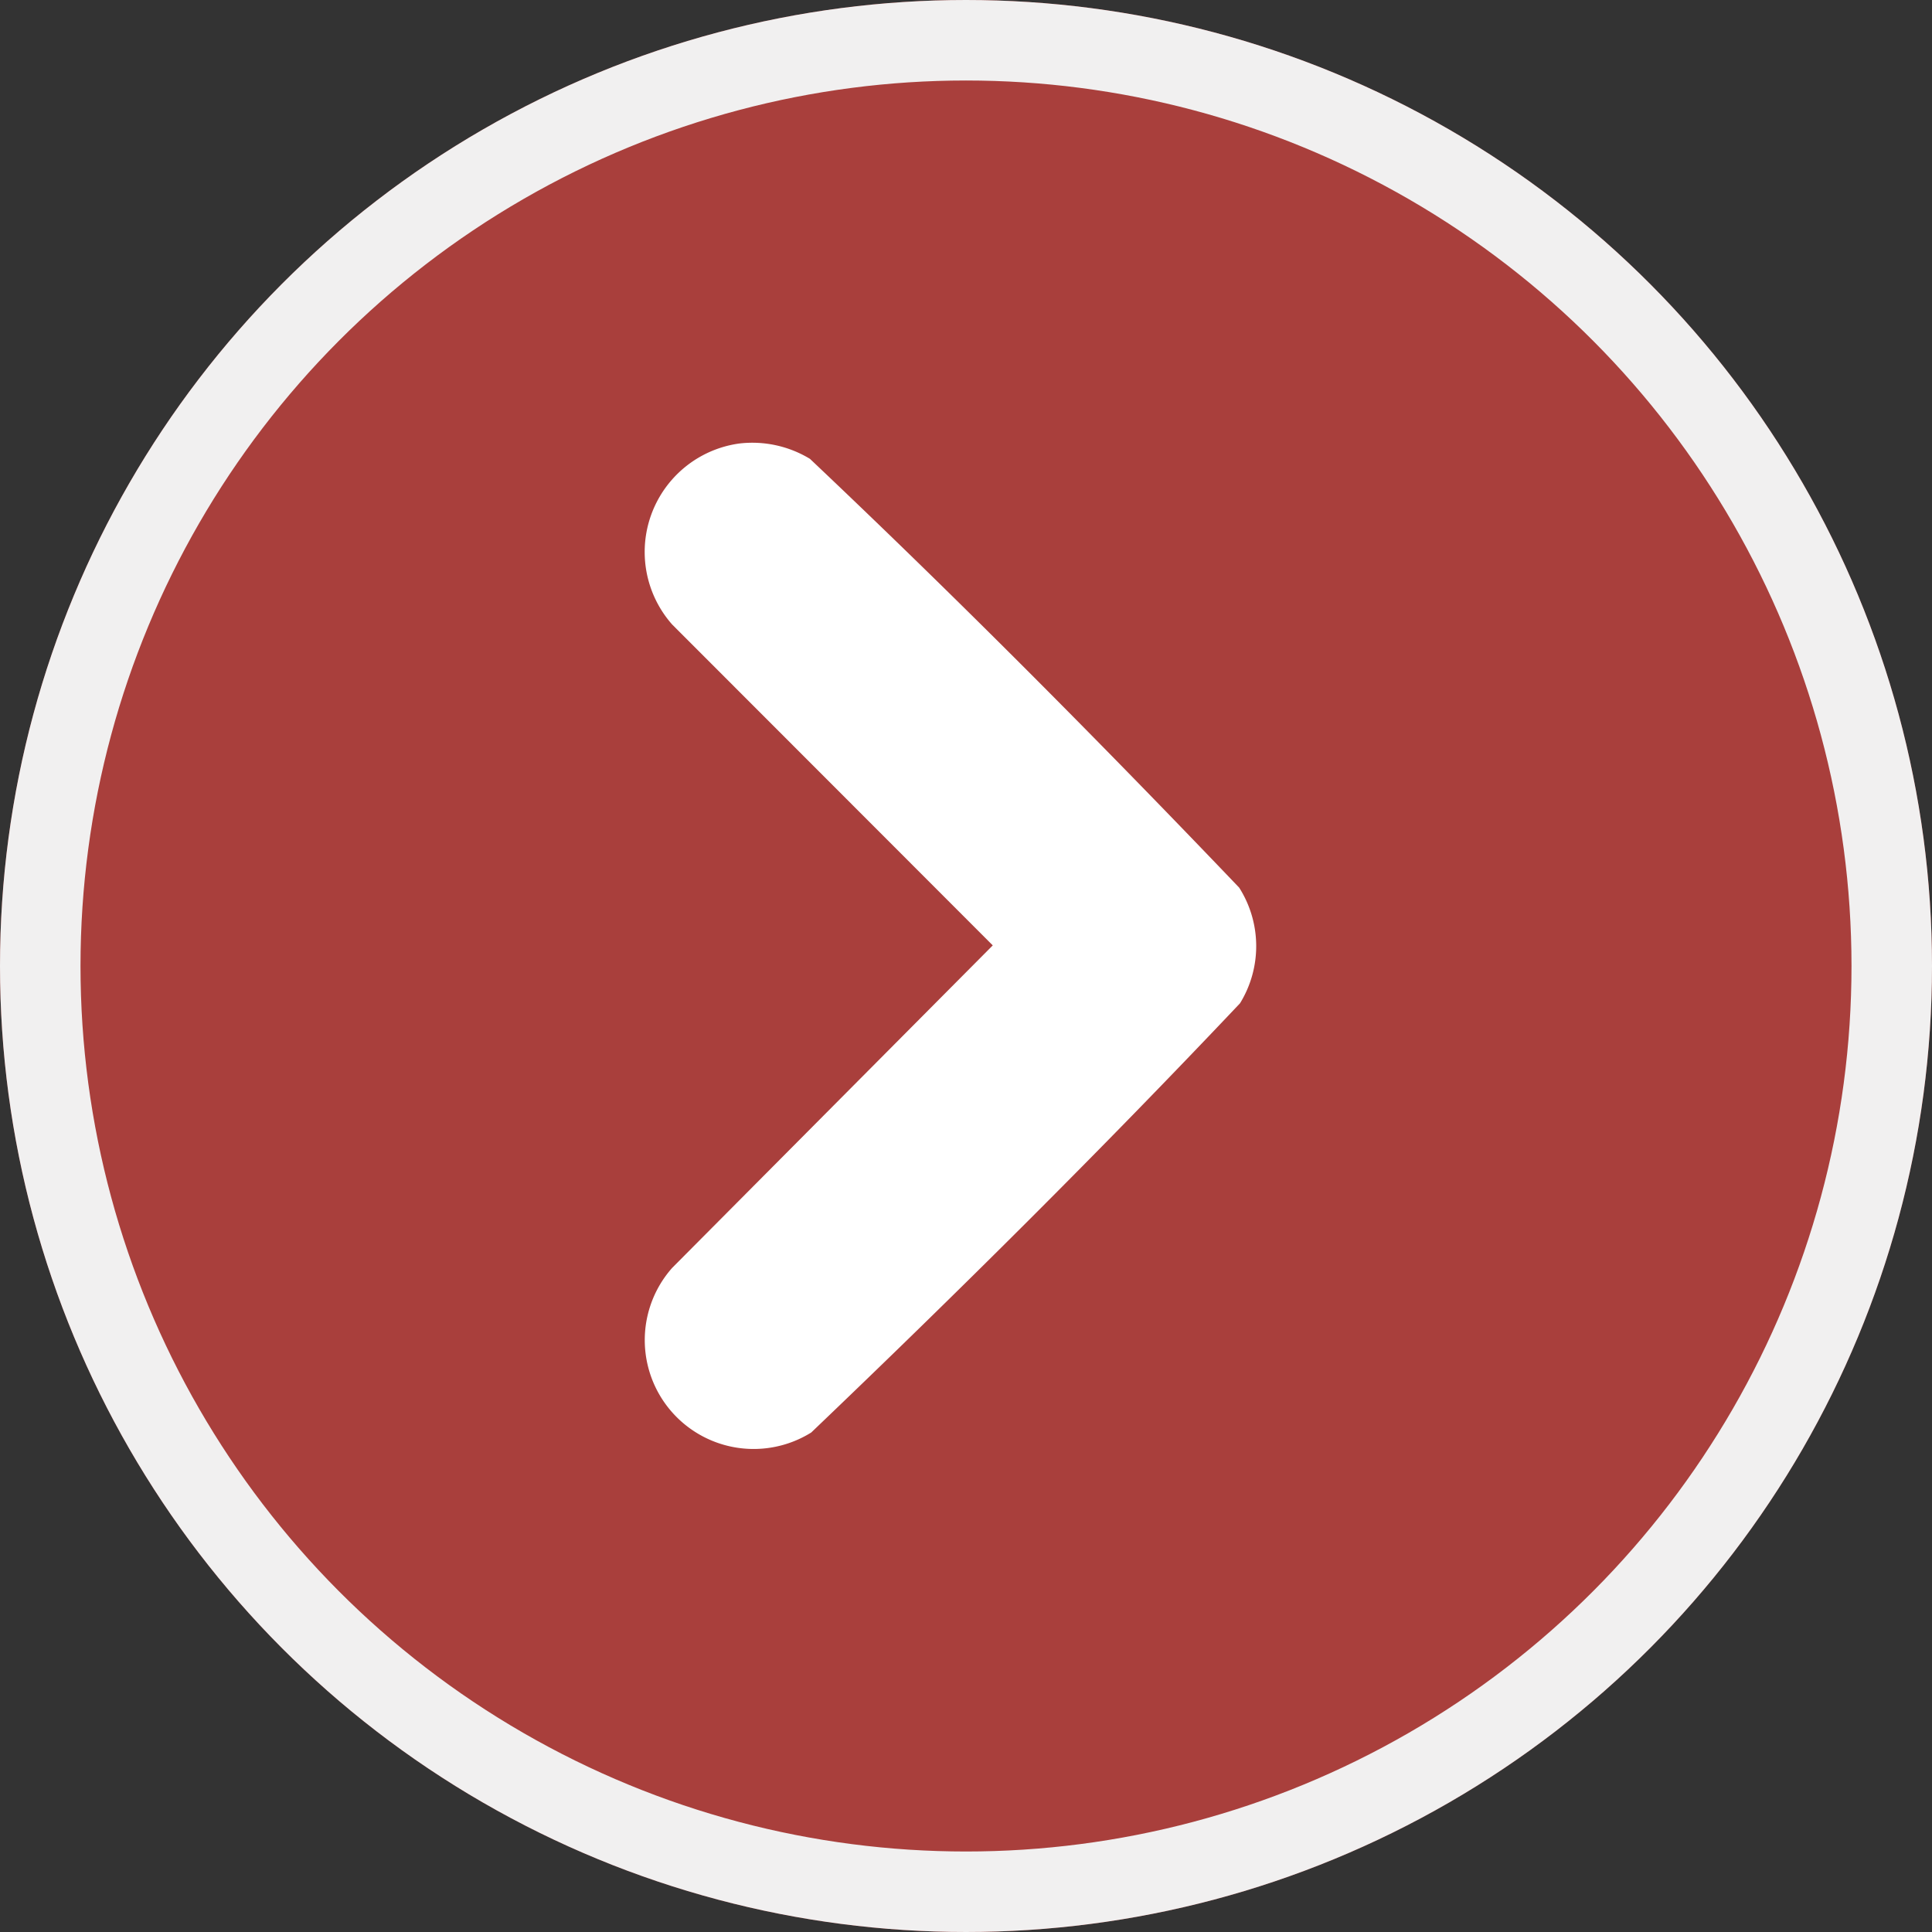 <svg xmlns="http://www.w3.org/2000/svg" xmlns:xlink="http://www.w3.org/1999/xlink" width="48" height="48" viewBox="0 0 48 48">
  <rect x="0" y="0" width="48" height="48" fill="#333333" stroke="none"/>
  <defs>
    <clipPath id="clip-path">
      <rect id="Rectangle_58" data-name="Rectangle 58" width="15.21" height="25.016" fill="#fff"/>
    </clipPath>
  </defs>
  <g id="Group_90" data-name="Group 90" transform="translate(-1643 -2671)">
    <g id="Ellipse_1" data-name="Ellipse 1" transform="translate(1643 2671)" fill="#a93f3c" stroke="#f1f0f0" stroke-width="2">
      <circle cx="24" cy="24" r="24" stroke="none"/>
      <circle cx="24" cy="24" r="23" fill="none"/>
    </g>
    <g id="Group_73" data-name="Group 73" transform="translate(1659 2682)">
      <g id="Group_71" data-name="Group 71" clip-path="url(#clip-path)">
        <path id="Path_27" data-name="Path 27" d="M2.374.018A2.762,2.762,0,0,1,4.123.4c3.642,3.445,7.2,7.027,10.664,10.653a2.708,2.708,0,0,1,.021,2.873c-3.445,3.642-7.027,7.2-10.653,10.664A2.705,2.705,0,0,1,.7,20.5l7.965-8.012L.7,4.516A2.72,2.72,0,0,1,2.374.018" transform="translate(0 0)" fill="#fff"/>
      </g>
    </g>
  </g>
</svg>
